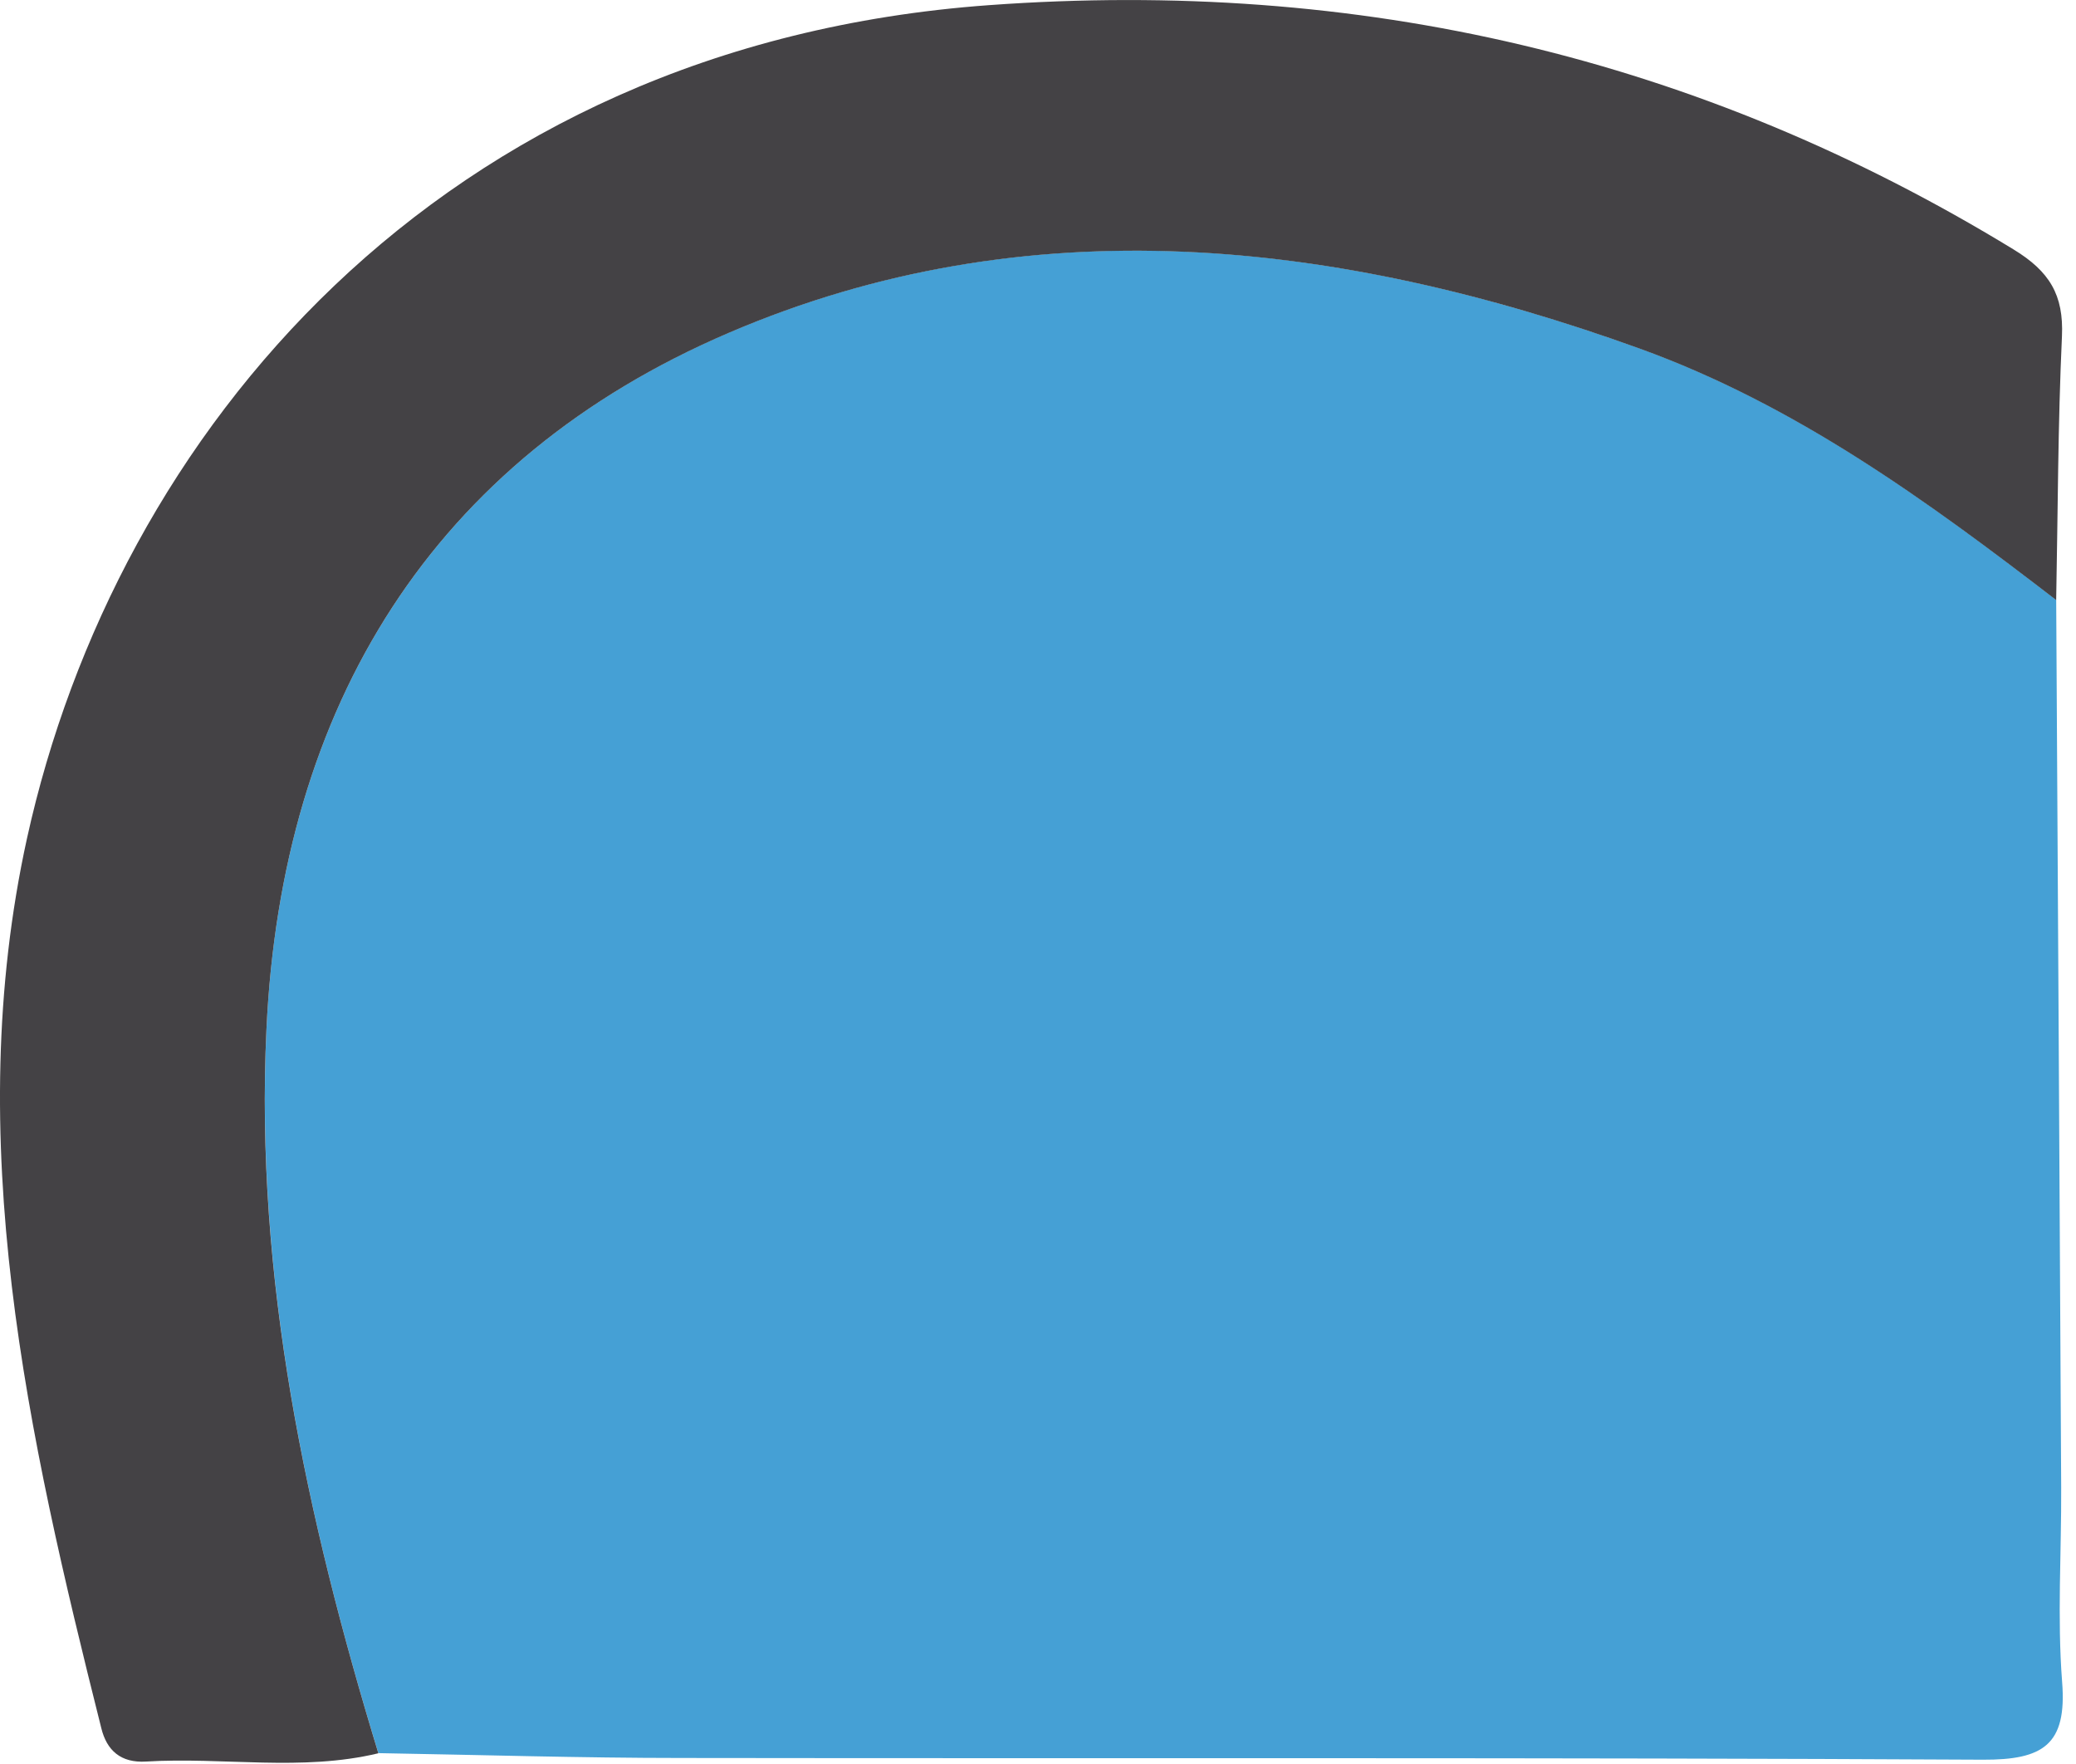 <svg xmlns="http://www.w3.org/2000/svg" width="133" height="113" viewBox="0 0 133 113" fill="none"><g clip-path="url(#clip0_5857_5912)"><path d="M131.731 38.441C131.841 57.391 131.951 76.341 132.051 95.281C132.071 99.441 131.791 103.611 132.111 107.741C132.431 111.781 130.881 112.741 127.021 112.721C99.241 112.571 71.461 112.651 43.681 112.611C37.201 112.611 30.721 112.411 24.241 112.301C19.631 97.191 16.331 81.861 17.071 65.931C18.041 45.191 27.731 29.441 46.691 21.311C65.841 13.101 85.661 15.331 105.021 22.311C115.011 25.911 123.441 32.041 131.731 38.431V38.441Z" fill="#45A0D5"></path><path d="M131.73 38.44C123.44 32.059 115.02 25.93 105.02 22.32C85.67 15.339 65.84 13.11 46.69 21.32C27.72 29.45 18.04 45.2 17.07 65.939C16.32 81.859 19.63 97.189 24.24 112.31C19.32 113.49 14.31 112.54 9.36 112.84C7.74 112.94 6.84 112.13 6.49 110.7C1.78 91.95 -2.5 72.98 1.73 53.7C7.41 27.869 28.05 2.89 63.36 0.33C87.06 -1.39 108.8 3.64 129 15.979C131.3 17.38 132.22 18.89 132.1 21.54C131.84 27.169 131.84 32.809 131.73 38.44Z" fill="#444245"></path></g><defs><clipPath id="clip0_5857_5912"><rect width="132.15" height="112.92" fill="white"></rect></clipPath></defs></svg>